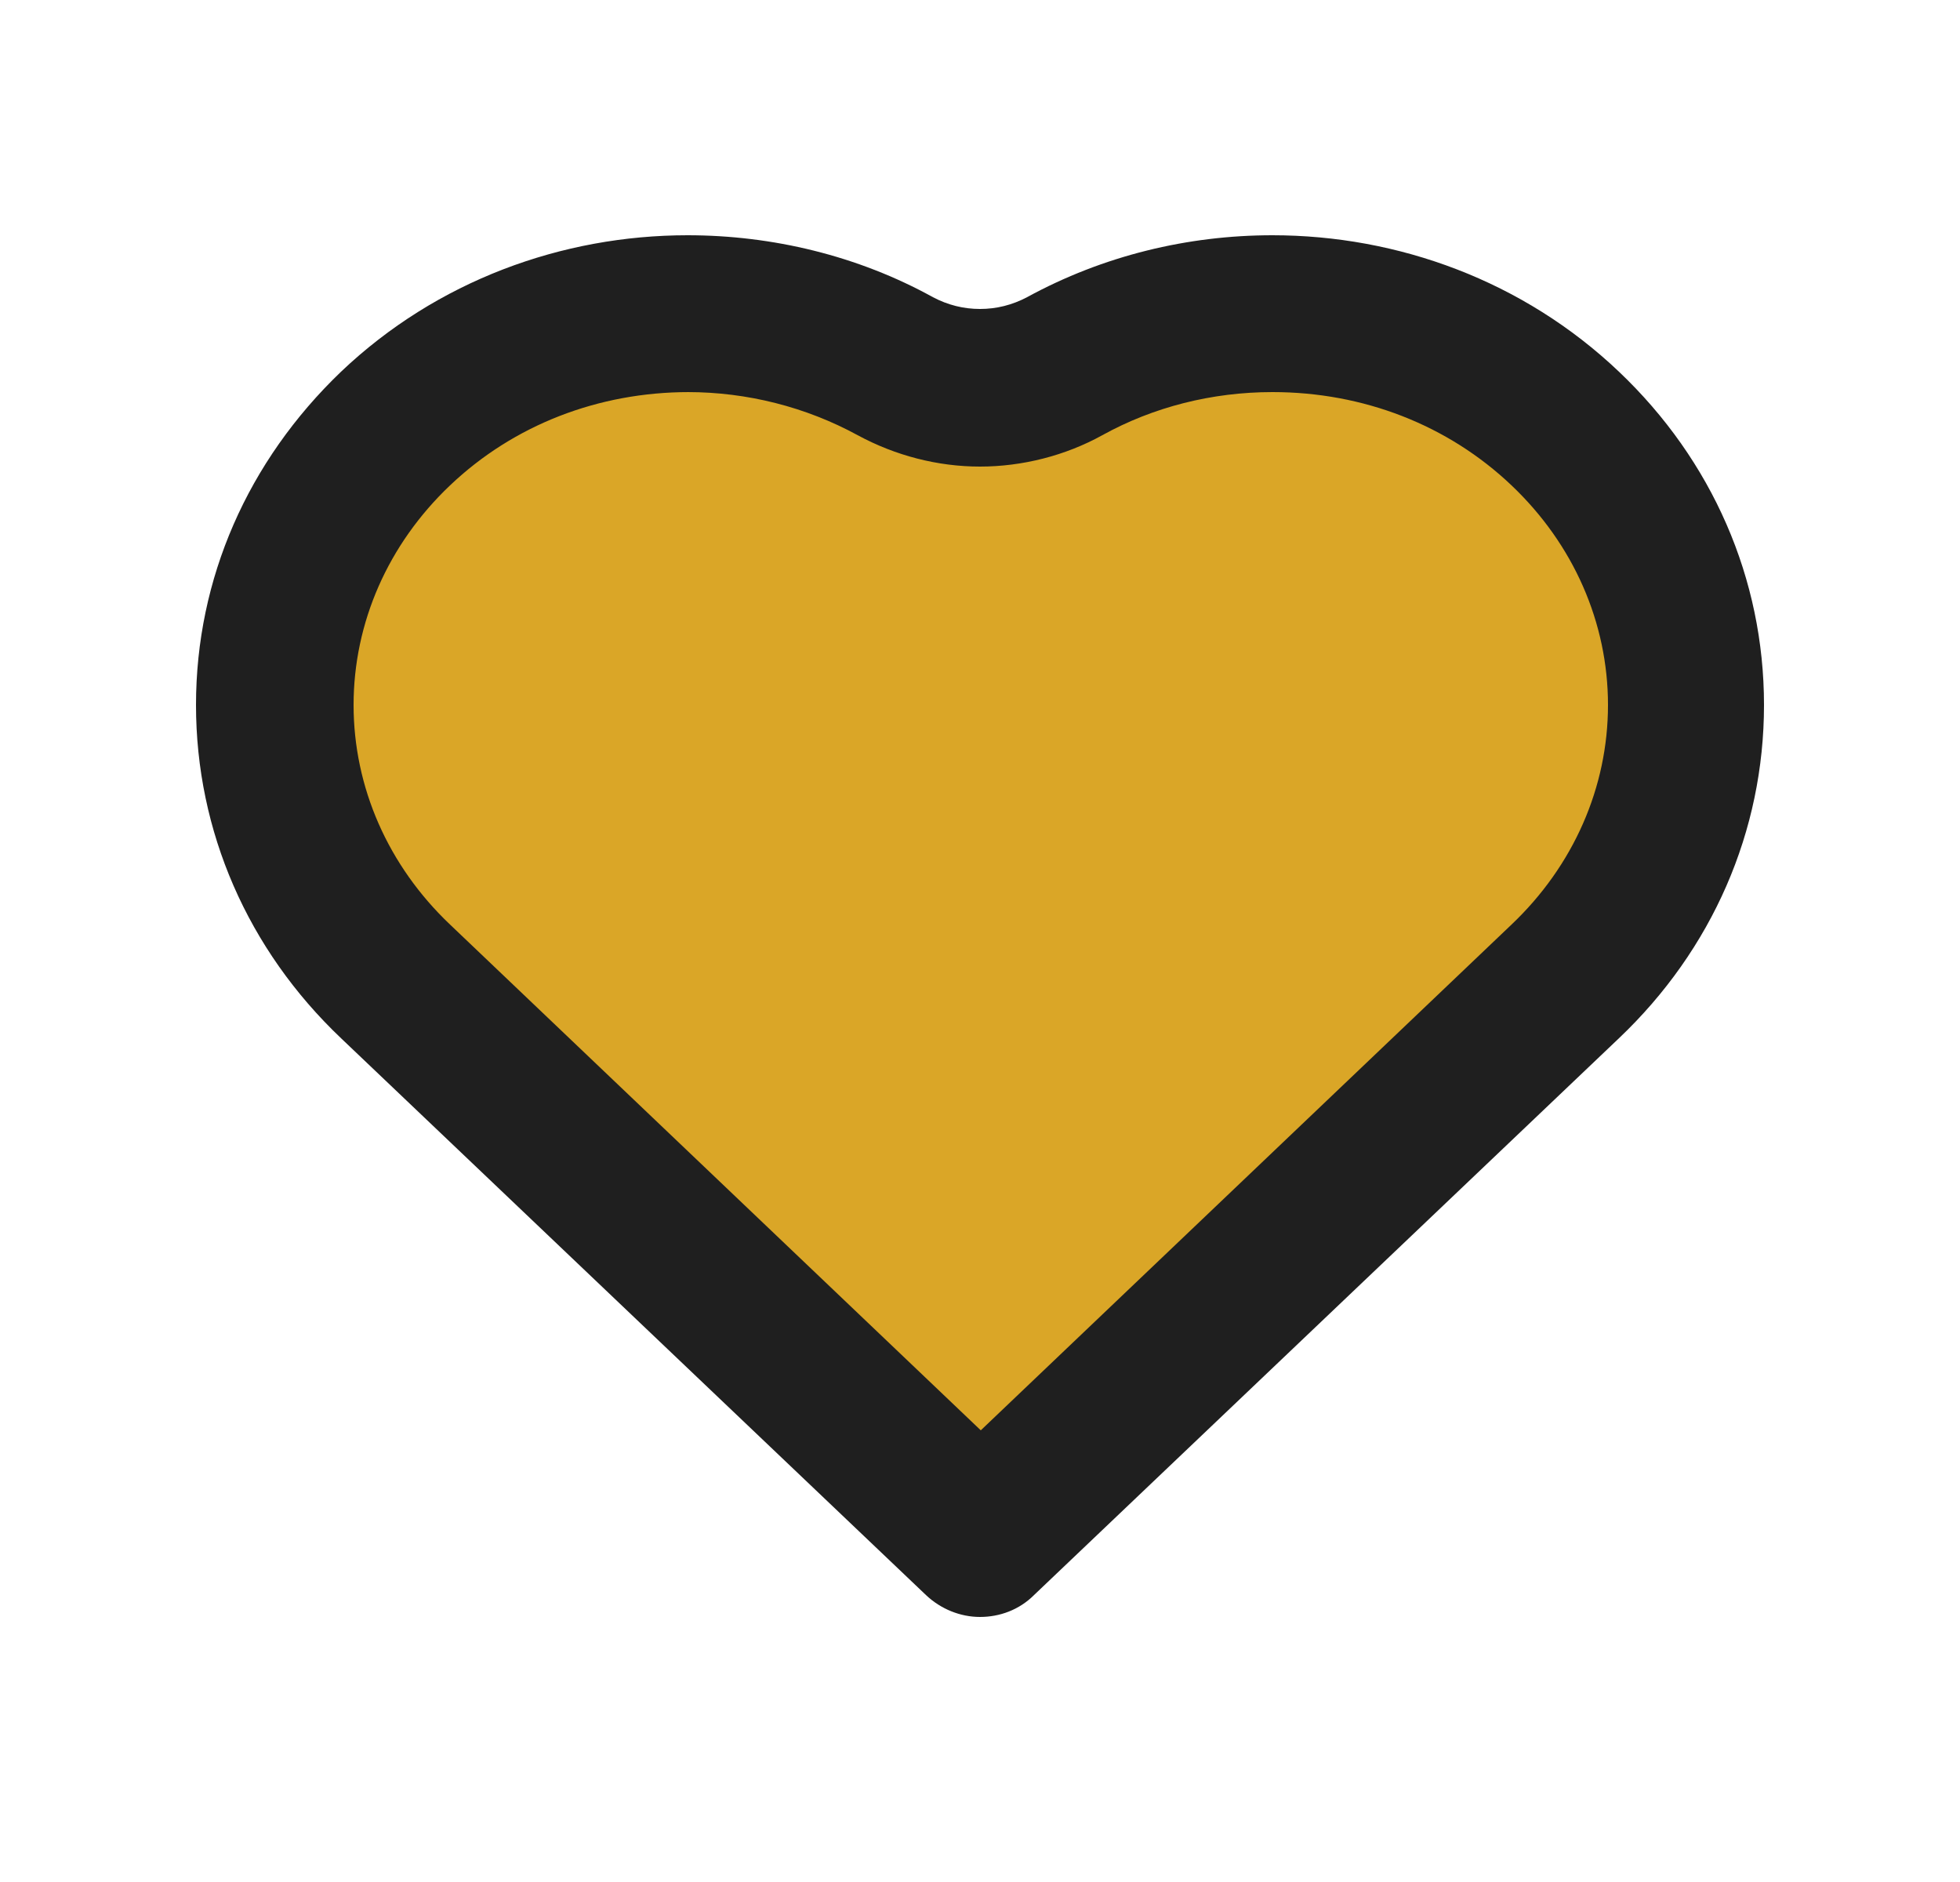 
<svg width="25" height="24" viewBox="0 0 25 24" fill="none" xmlns="http://www.w3.org/2000/svg">
<path fill-rule="evenodd" clip-rule="evenodd" d="M5.04 12.52C4.05 11.58 3.5 10.33 3.5 9C3.5 7.67 4.05 6.42 5.04 5.47C6.03 4.52 7.36 4 8.78 4C9.71 4 10.63 4.23 11.43 4.67C11.76 4.85 12.13 4.95 12.51 4.95C12.89 4.95 13.26 4.85 13.59 4.67C14.39 4.23 15.31 4 16.24 4C17.66 4 18.98 4.52 19.98 5.47C20.97 6.41 21.52 7.67 21.52 9C21.52 10.33 20.97 11.58 19.98 12.53L12.52 19.63L5.06 12.53L5.04 12.52Z" fill="#DAA627"/>
<path d="M8.77 5C9.53 5 10.28 5.19 10.94 5.55C11.42 5.81 11.96 5.95 12.5 5.95C13.04 5.95 13.59 5.81 14.06 5.55C14.71 5.19 15.46 5 16.23 5C17.39 5 18.47 5.42 19.28 6.19C20.07 6.94 20.51 7.94 20.51 8.99C20.51 10.04 20.07 11.04 19.28 11.79L12.51 18.24L5.74 11.79C4.95 11.04 4.51 10.04 4.51 8.99C4.51 7.94 4.95 6.94 5.74 6.19C6.55 5.42 7.63 5 8.79 5M16.23 3C15.15 3 14.07 3.26 13.1 3.79C12.91 3.89 12.71 3.94 12.5 3.94C12.29 3.94 12.09 3.89 11.9 3.79C10.94 3.26 9.85 3 8.77 3C7.17 3 5.57 3.58 4.35 4.74C3.16 5.88 2.5 7.38 2.5 8.99C2.5 10.6 3.16 12.11 4.35 13.24L11.81 20.34C12 20.52 12.25 20.62 12.5 20.62C12.75 20.62 13 20.53 13.19 20.34L20.65 13.24C21.84 12.11 22.5 10.6 22.5 8.99C22.5 7.38 21.84 5.87 20.65 4.74C19.43 3.58 17.83 3 16.23 3Z" fill="#1F1F1F"/>
</svg>
